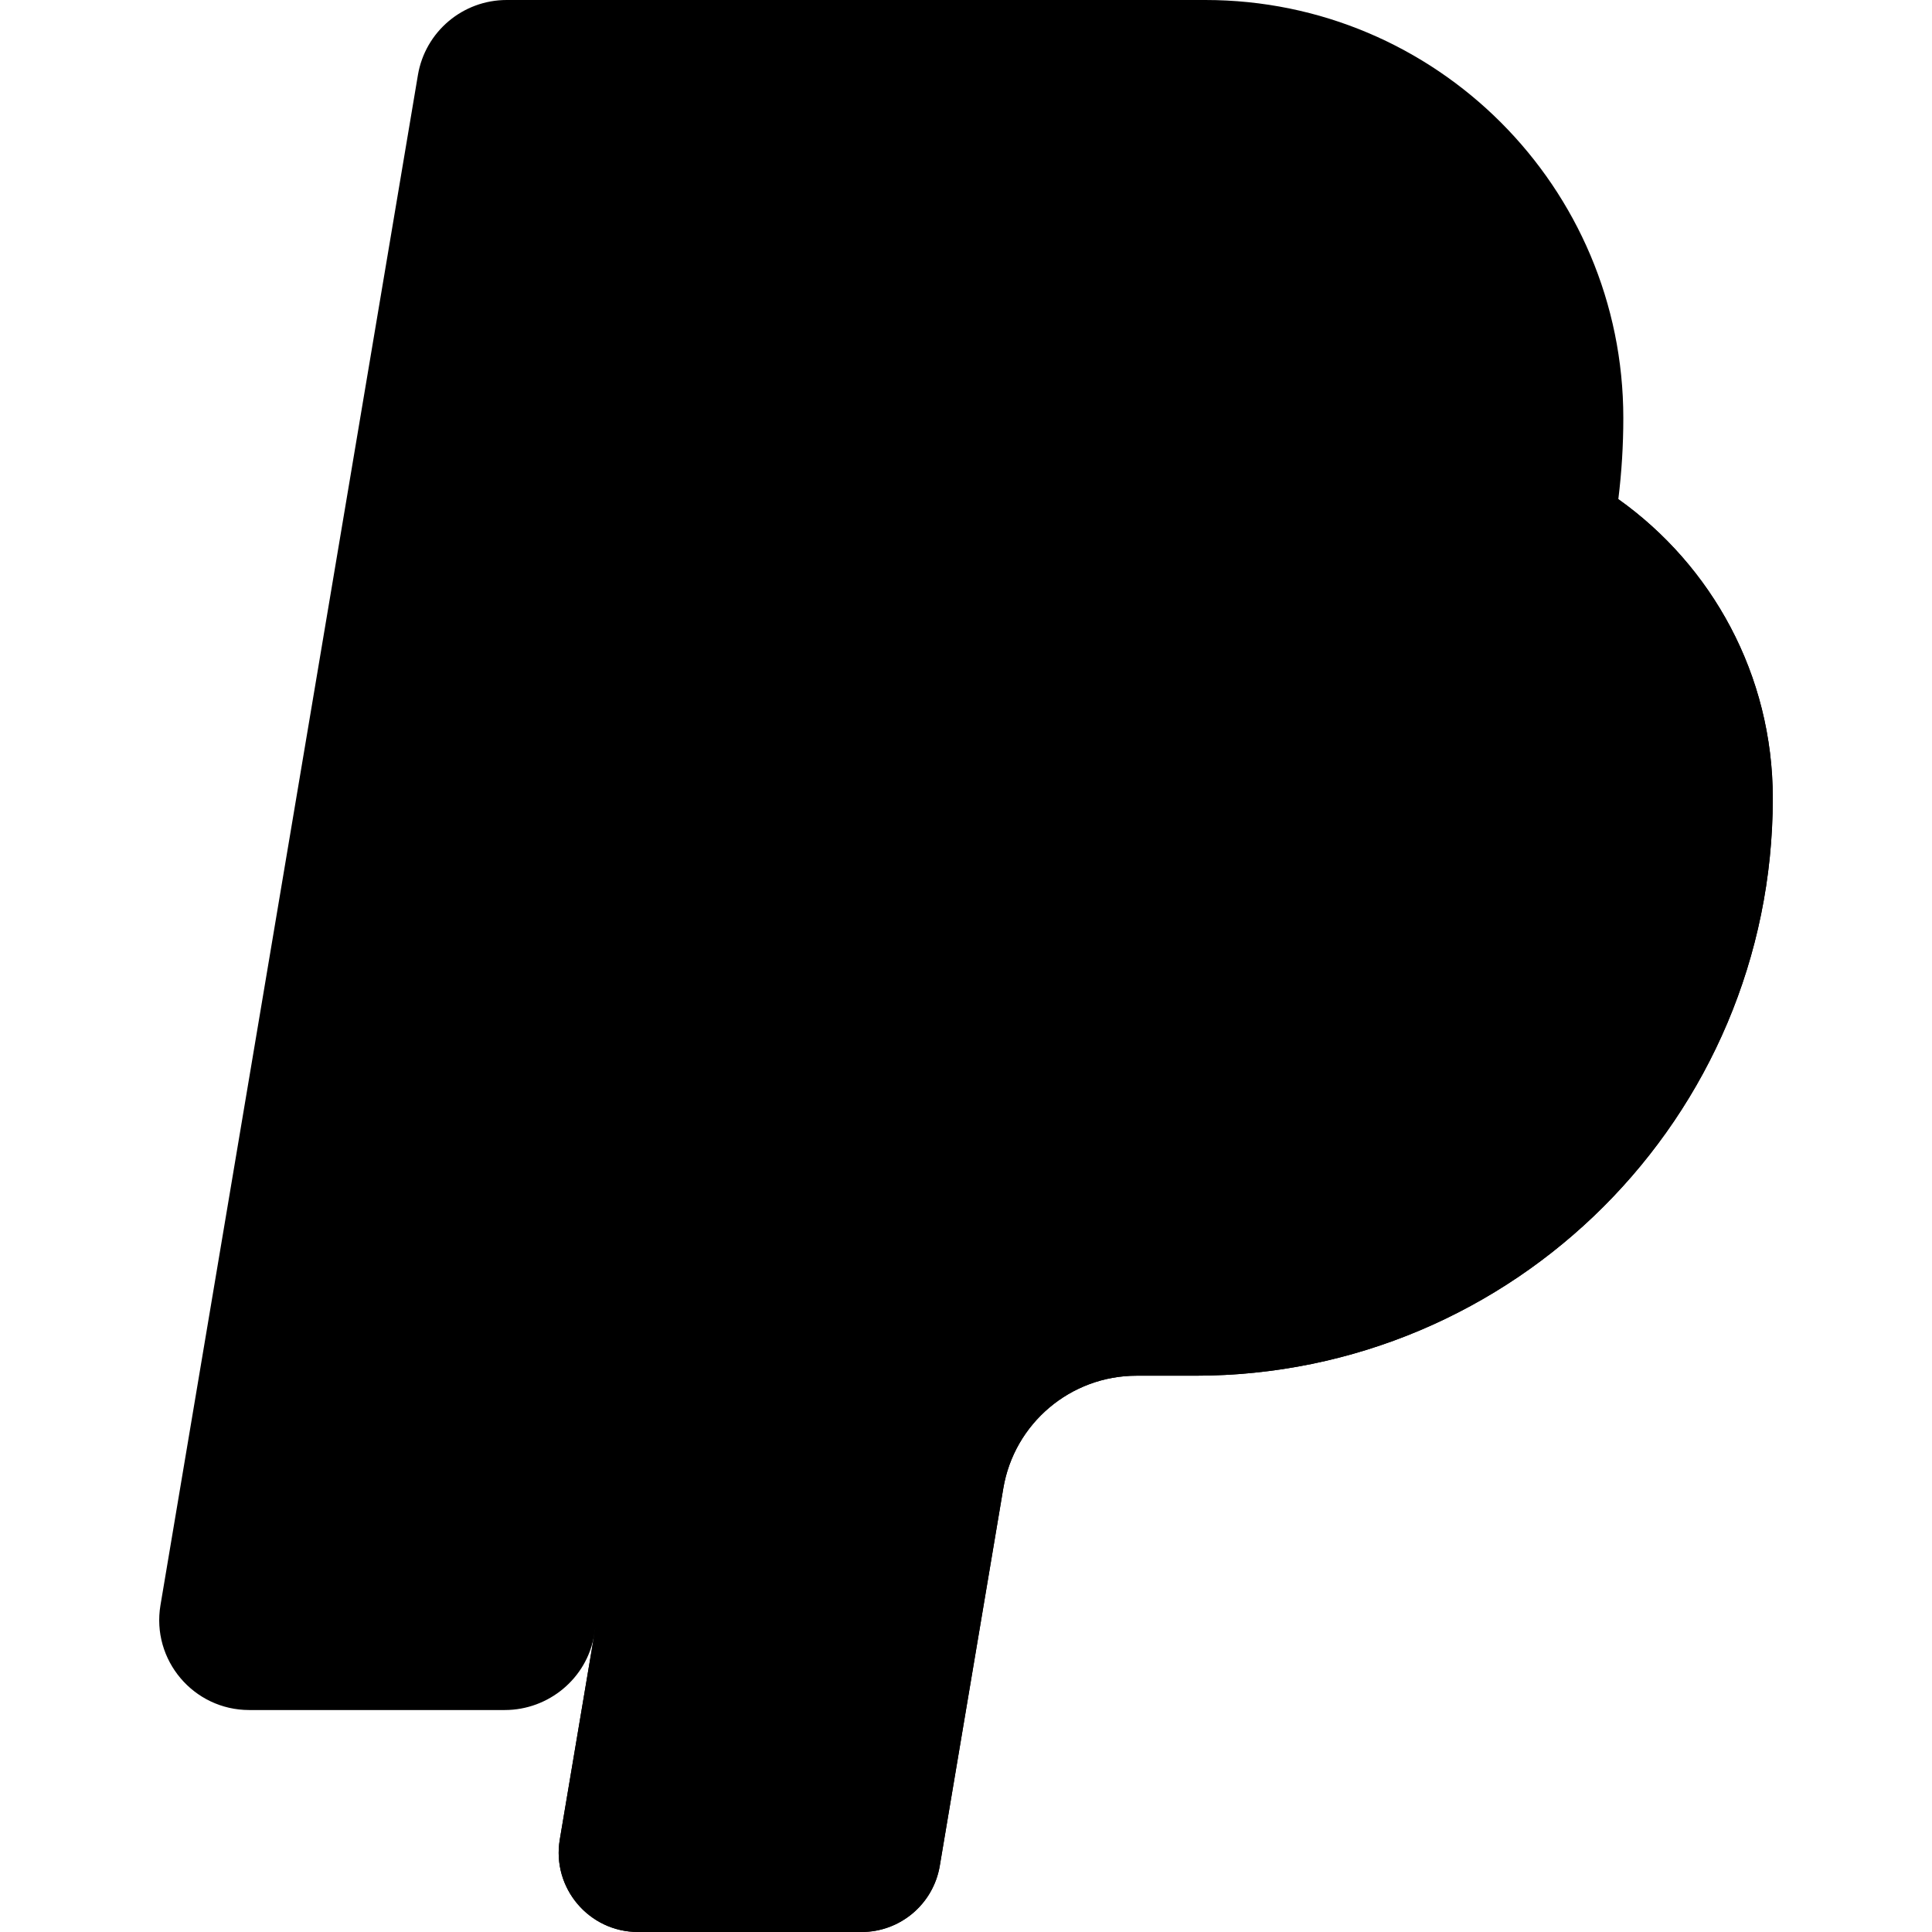 <svg xmlns="http://www.w3.org/2000/svg" width="110" height="110" viewBox="0 0 110 110" fill="none"><path d="M92.141 28.419C92.328 26.906 92.425 25.365 92.425 23.801C92.425 10.656 81.769 0 68.624 0H28.847C26.345 0 24.209 1.807 23.794 4.274L9.137 91.388C8.611 94.514 11.021 97.362 14.191 97.362H28.738C31.24 97.362 33.416 95.557 33.831 93.089C33.831 93.089 33.855 92.945 33.899 92.684H33.9L31.872 104.734C31.409 107.489 33.533 110 36.326 110H49.053C51.258 110 53.141 108.407 53.507 106.233L57.123 84.744C57.746 81.04 60.953 78.327 64.709 78.327H68.052C86.213 78.327 100.935 63.605 100.935 45.445C100.935 38.417 97.462 32.206 92.141 28.419Z" fill="#002987" style="fill:#002987;fill:color(display-p3 0 0.161 0.529);fill-opacity:1;"></path><path d="M92.141 28.42C89.865 46.935 74.085 61.271 54.955 61.271H43.855C41.35 61.271 39.186 62.94 38.507 65.299L31.872 104.734C31.409 107.489 33.533 110 36.327 110H49.053C51.258 110 53.141 108.407 53.507 106.233L57.123 84.744C57.746 81.04 60.953 78.327 64.709 78.327H68.052C86.213 78.327 100.935 63.605 100.935 45.445C100.935 38.417 97.462 32.206 92.141 28.42Z" fill="#0085CC" style="fill:#0085CC;fill:color(display-p3 0 0.522 0.8);fill-opacity:1;"></path><path d="M43.855 61.271H54.955C74.085 61.271 89.865 46.935 92.141 28.42C88.728 25.991 84.556 24.557 80.048 24.557H51.076C47.778 24.557 44.961 26.939 44.414 30.192L38.507 65.299C39.186 62.94 41.35 61.271 43.855 61.271Z" fill="#00186A" style="fill:#00186A;fill:color(display-p3 0 0.094 0.416);fill-opacity:1;"></path></svg>